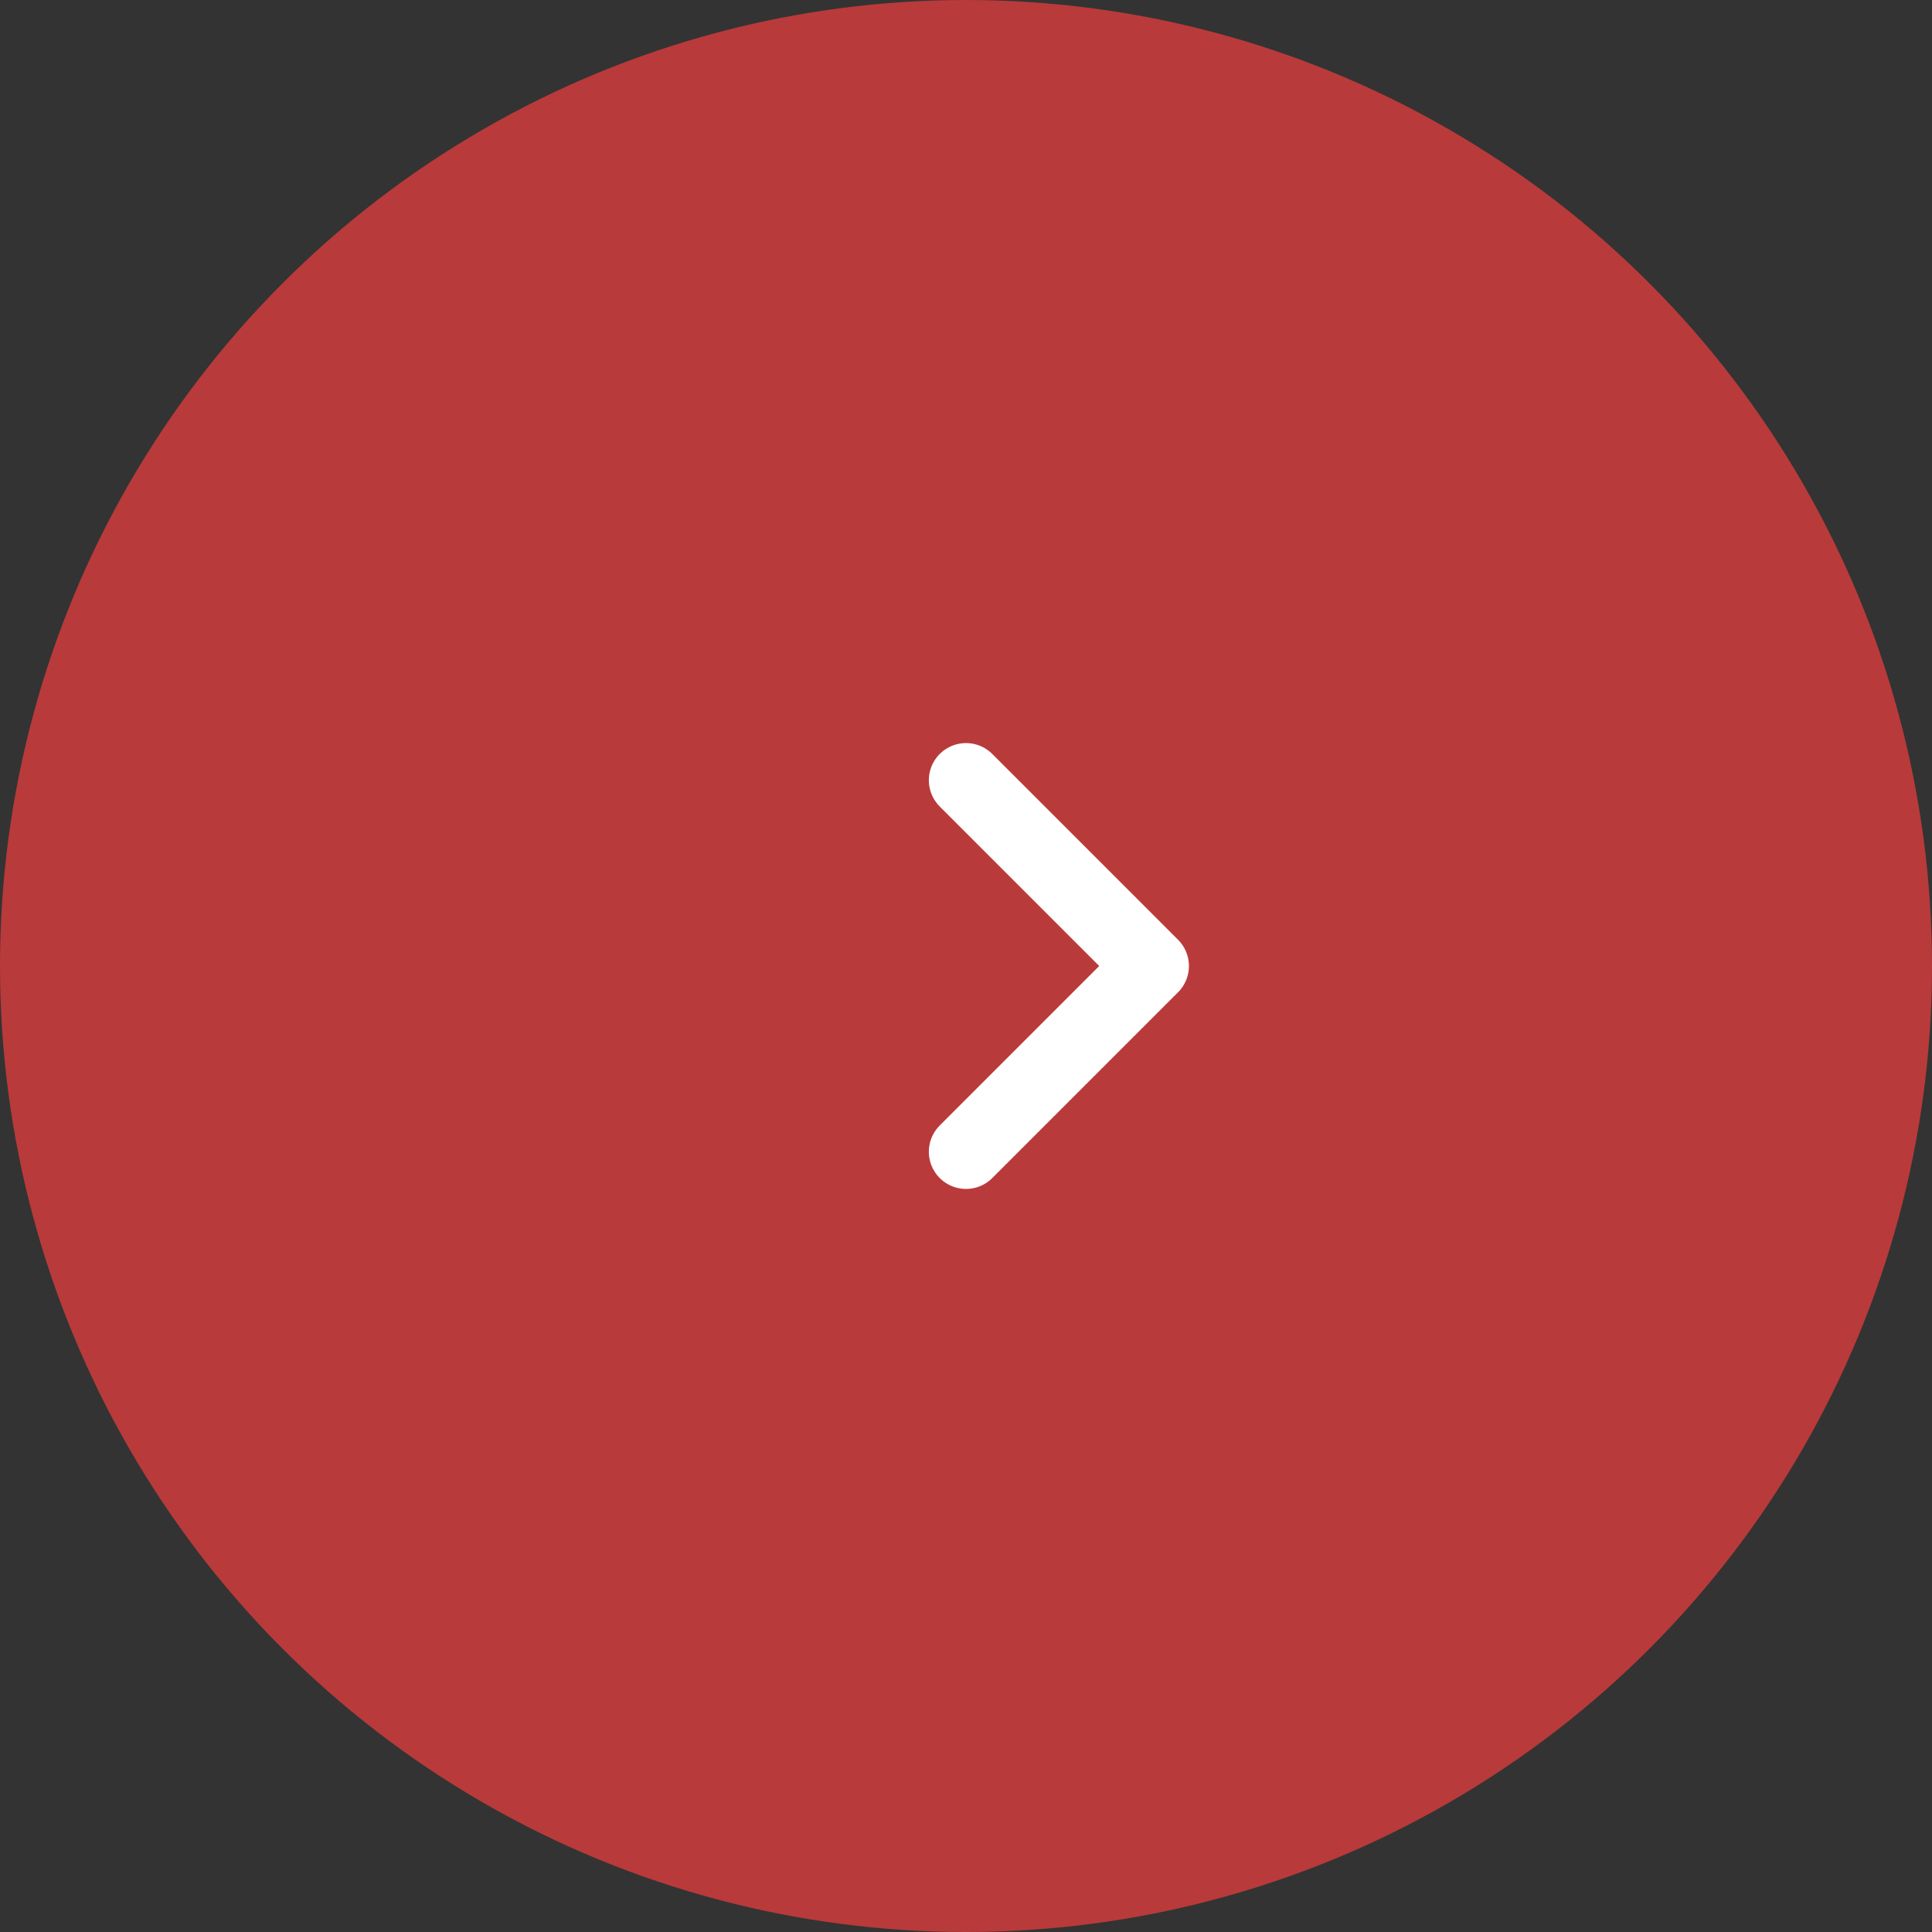 <?xml version="1.0" encoding="UTF-8"?> <svg xmlns="http://www.w3.org/2000/svg" width="52" height="52" viewBox="0 0 52 52" fill="none"><rect x="0" y="0" width="52" height="52" fill="#333333" stroke="none"/> <circle r="26" transform="matrix(-1 0 0 1 26 26)" fill="#B93A3A"></circle> <path d="M31 26.001L31 26M31 26L26 31M31 26L26 21" stroke="white" stroke-width="2" stroke-linecap="round" stroke-linejoin="round"></path> </svg> 